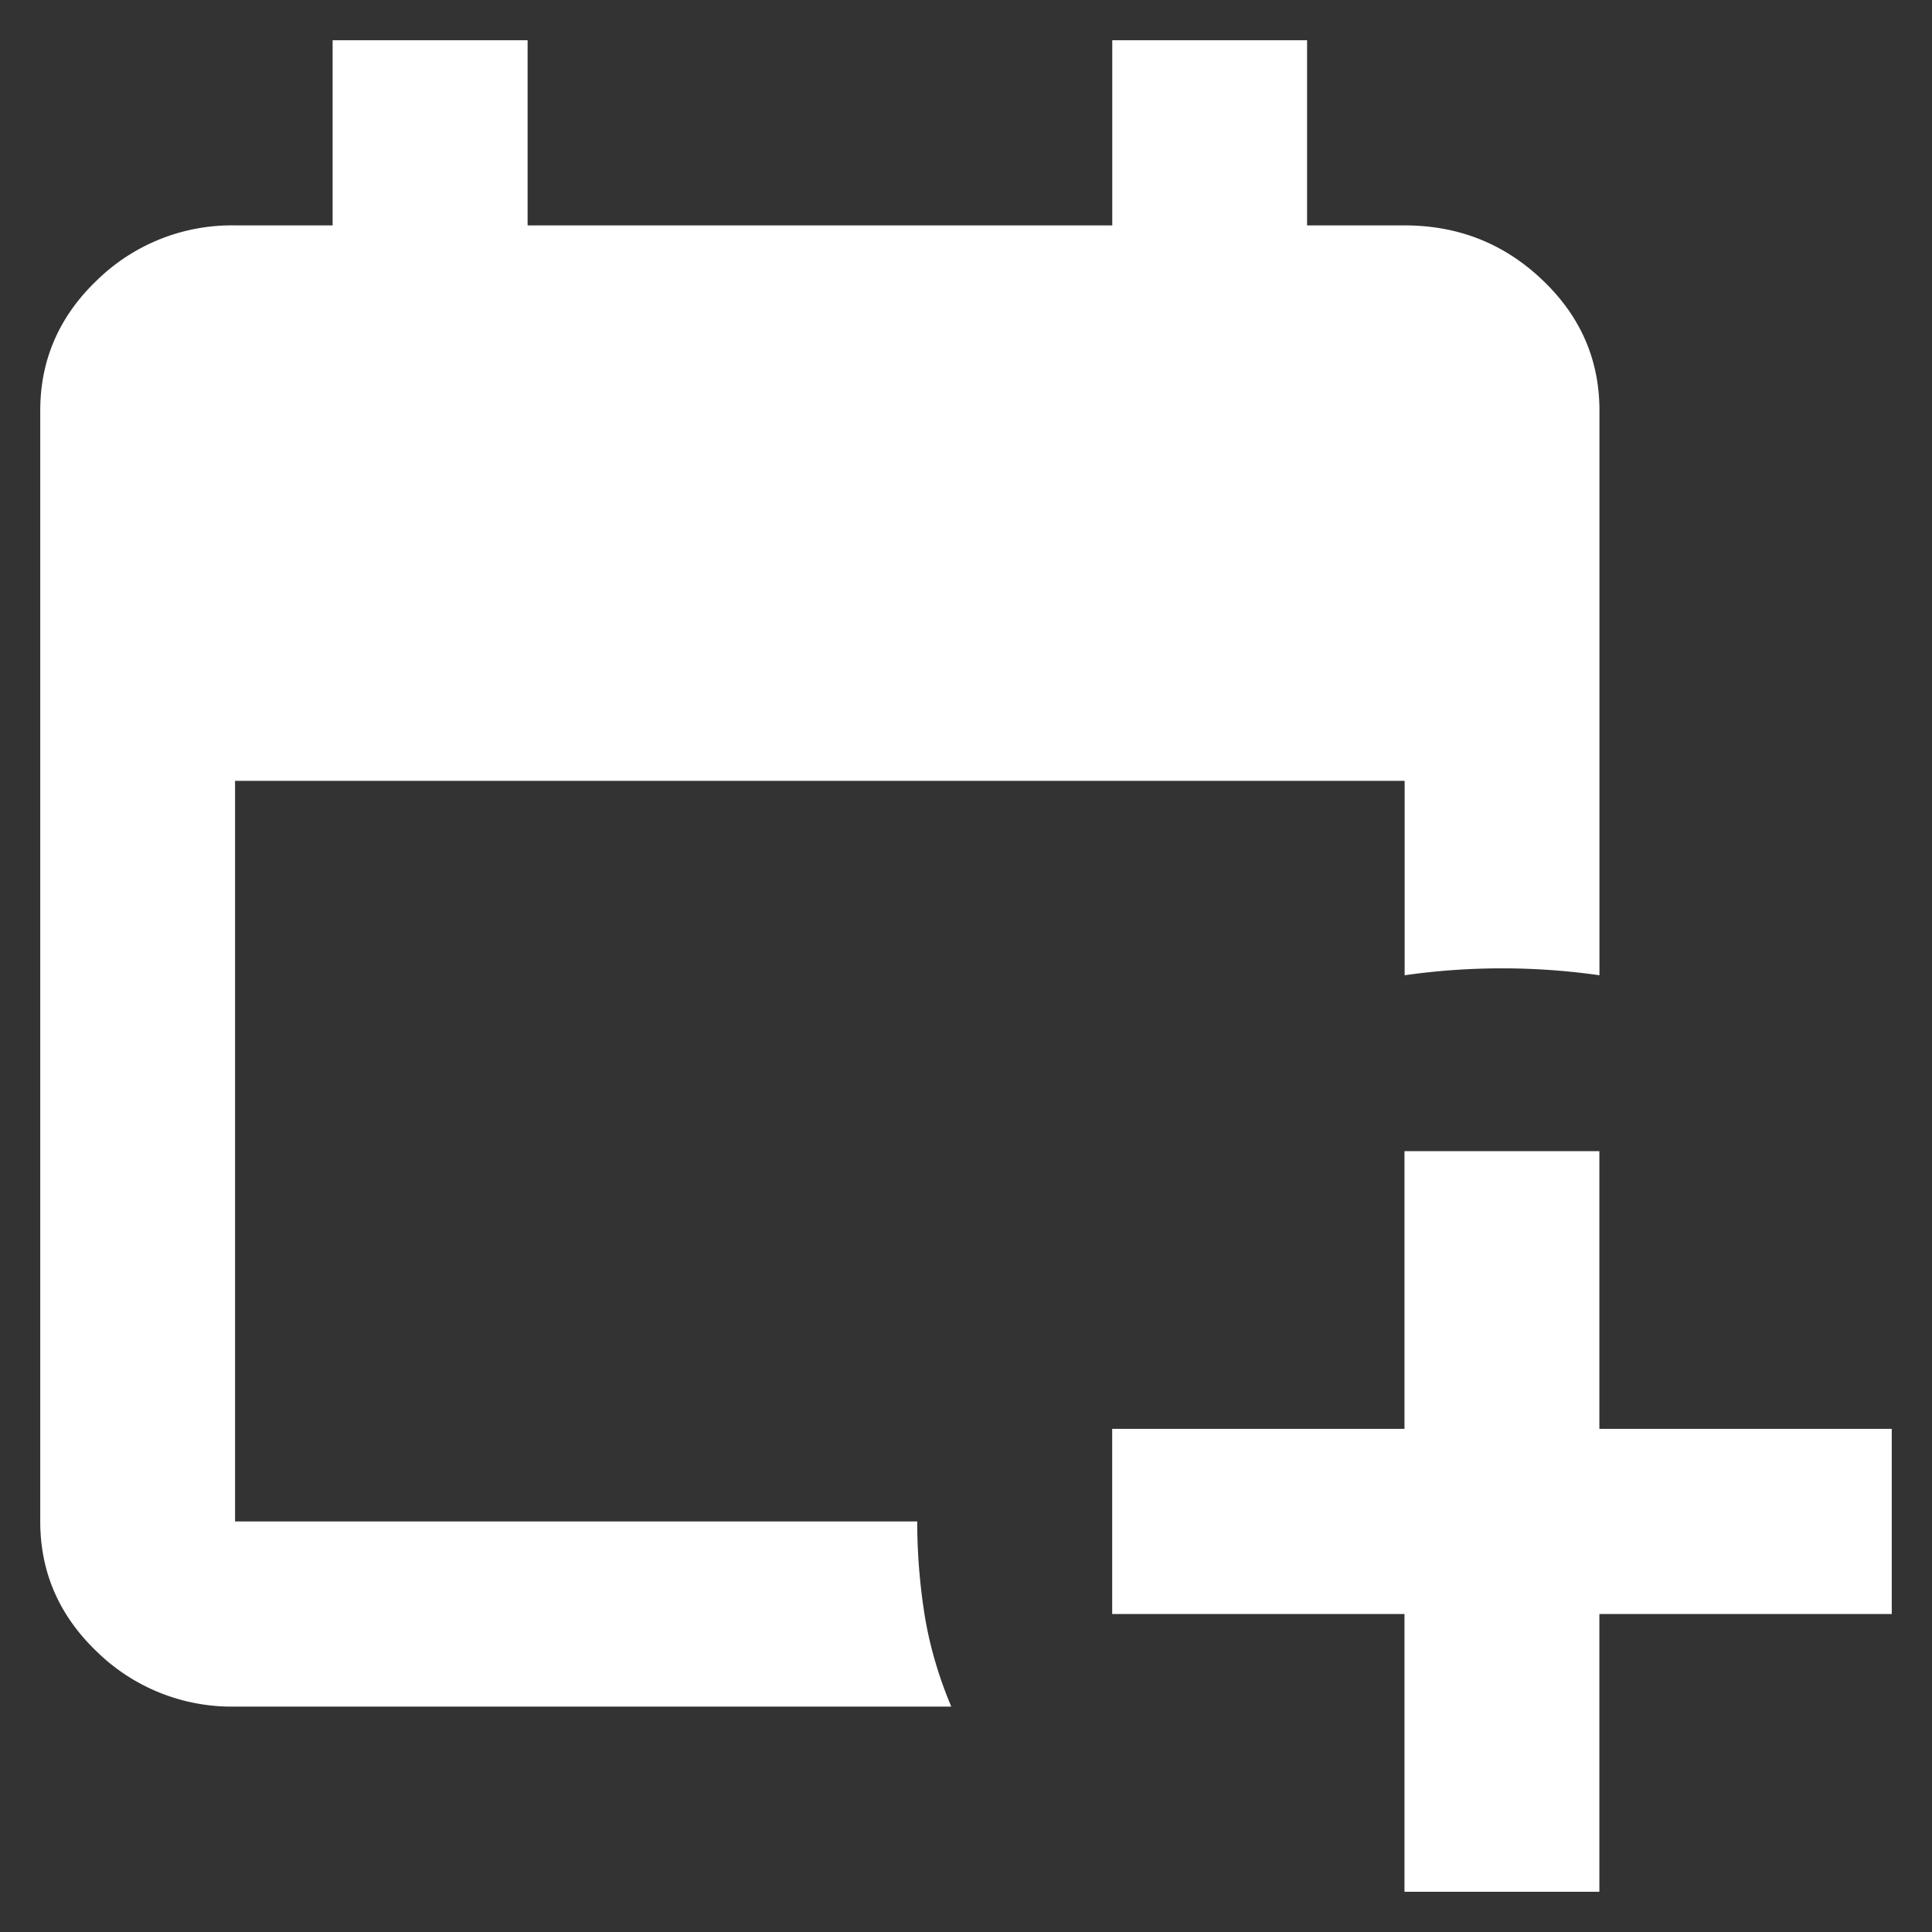<svg width="24" height="24" fill="none" xmlns="http://www.w3.org/2000/svg"><rect width="100%" height="100%" fill="#333333" stroke="none"/><path d="M17.447 23.5v-3.45h-3.631v-2.3h3.631V14.3h2.421v3.45H23.5v2.3h-3.632v3.45h-2.42ZM2.921 21.2a2.397 2.397 0 0 1-1.71-.675C.737 20.075.5 19.533.5 18.9V5.1c0-.632.237-1.174.71-1.624A2.395 2.395 0 0 1 2.922 2.8h1.21V.5h2.422v2.3h7.263V.5h2.42v2.3h1.211c.666 0 1.236.225 1.71.676.475.45.711.992.711 1.624v7.015a8.57 8.57 0 0 0-2.42 0V9.7H2.92v9.2h8.474c0 .383.03.767.09 1.15.061.383.172.767.333 1.15H2.921Z" fill="#fff"/></svg>